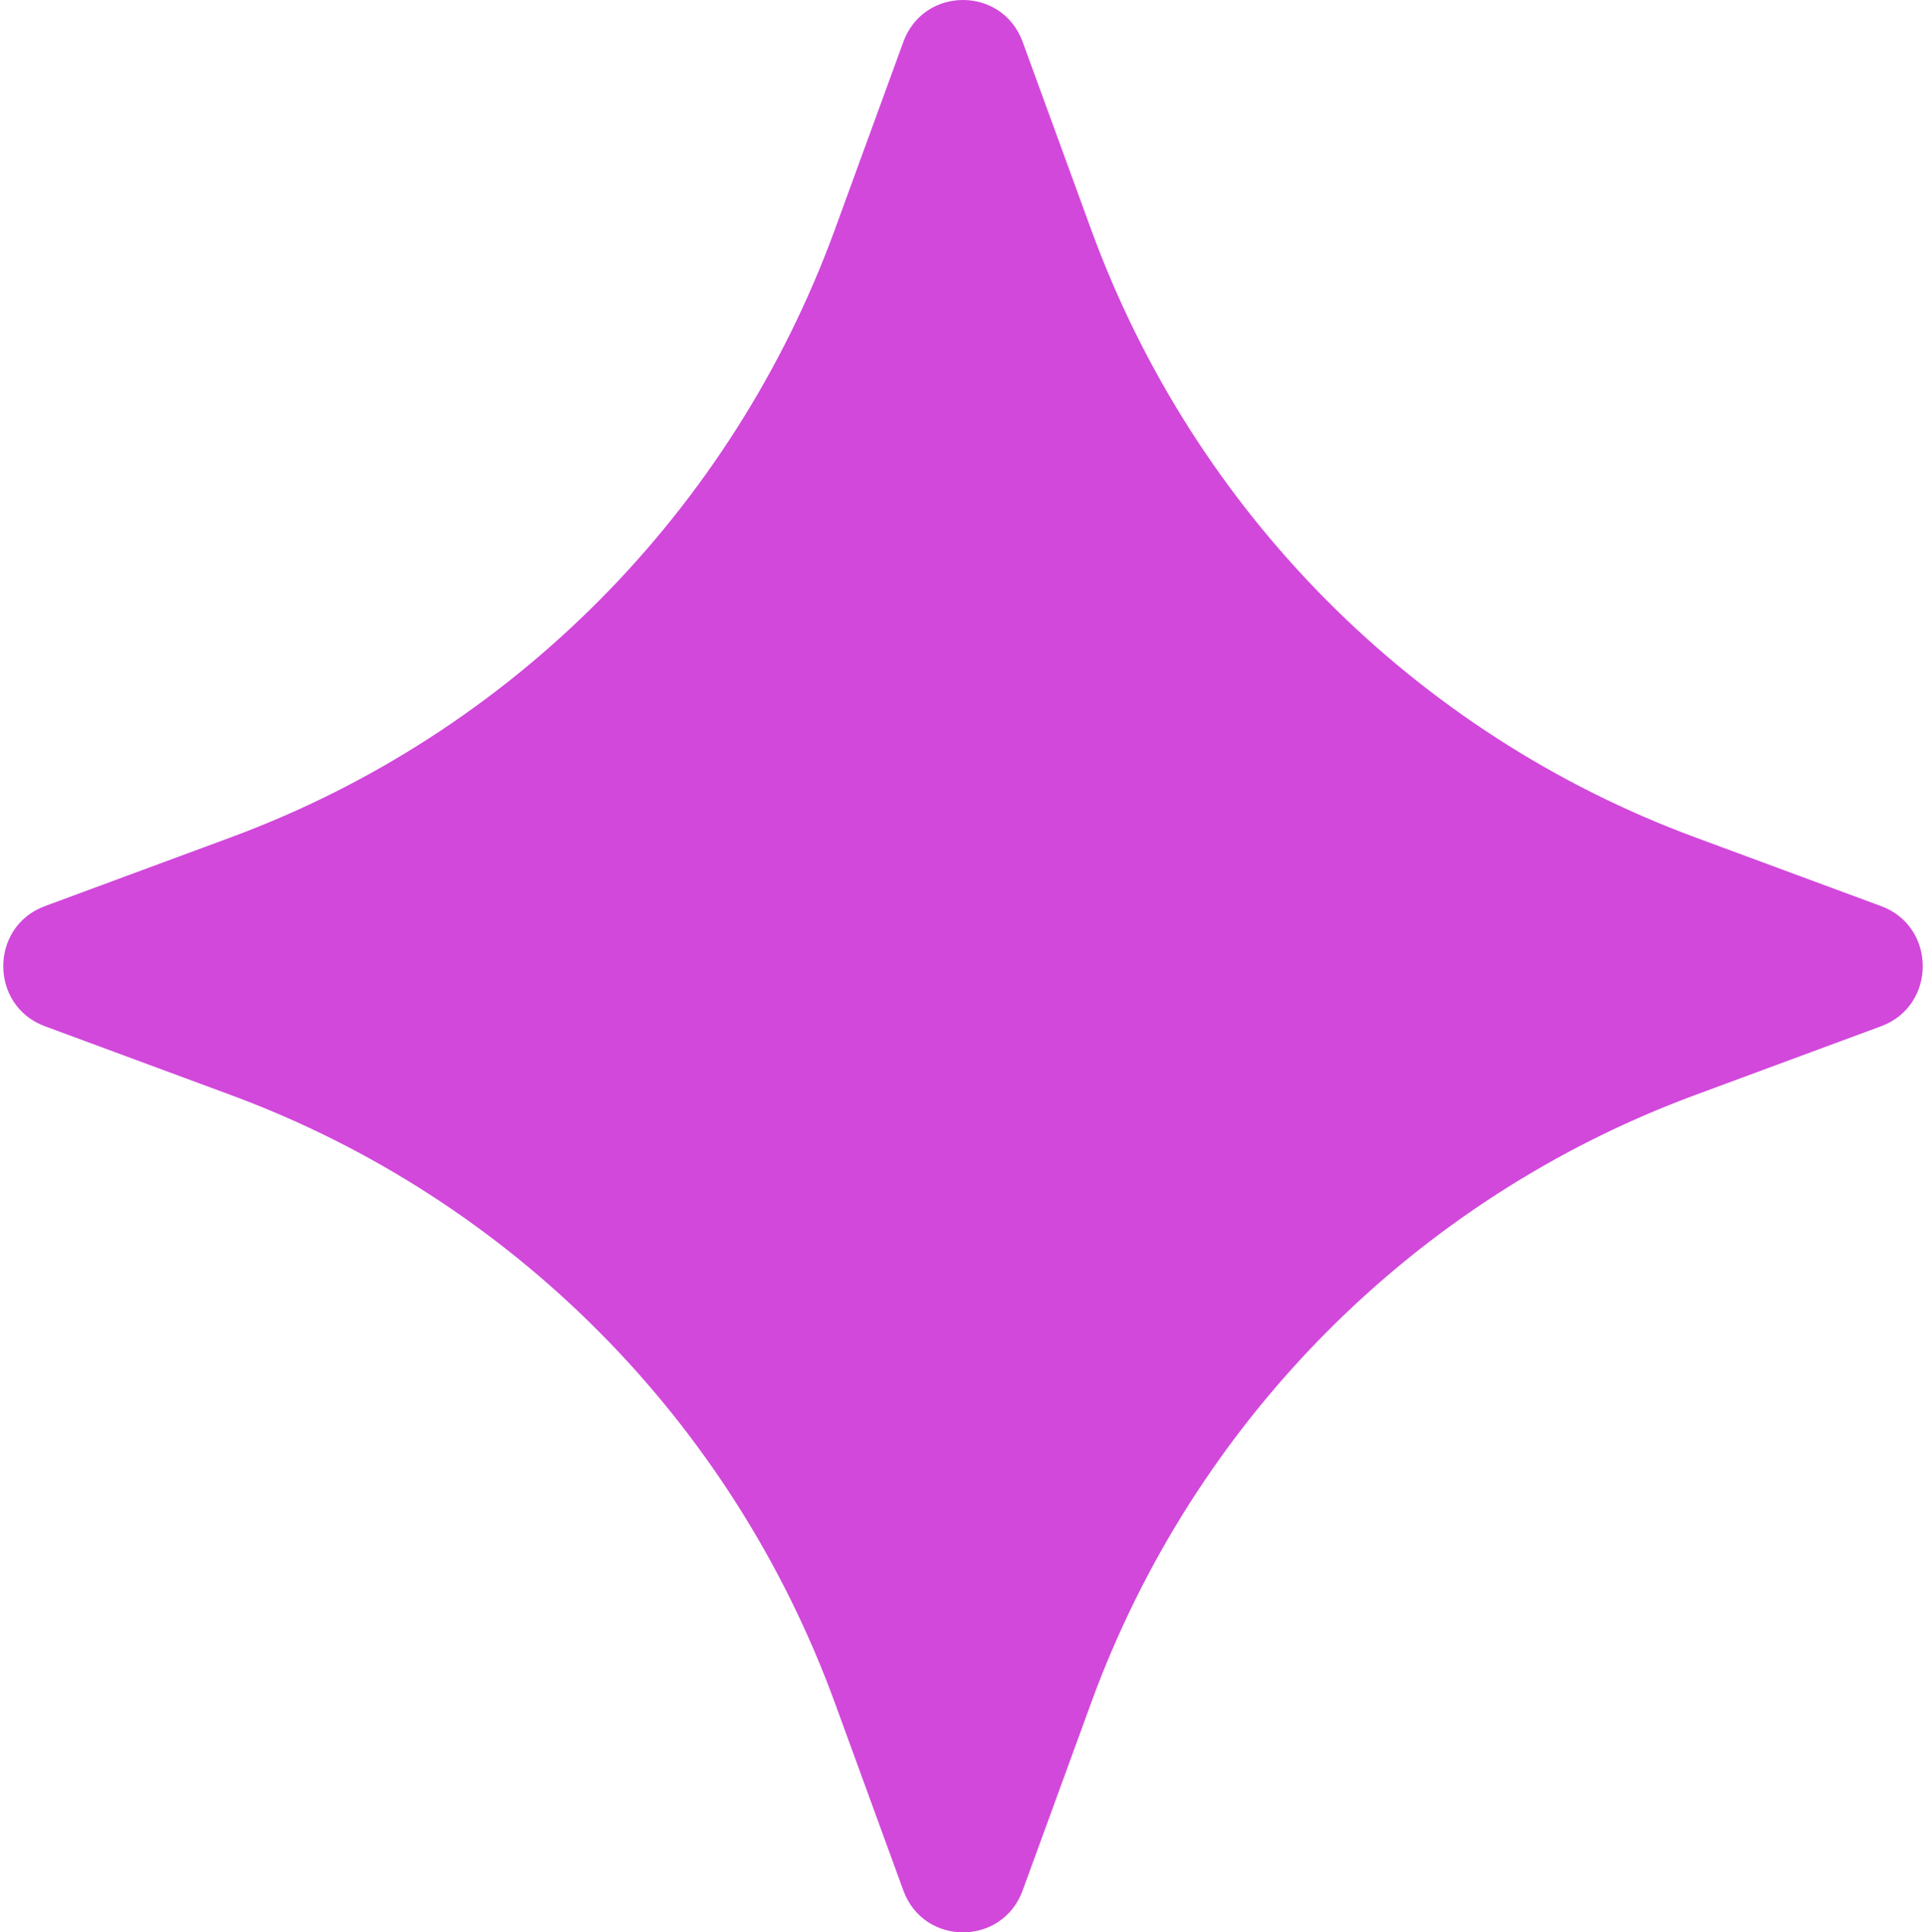 <svg width="295" height="296" viewBox="0 0 295 296" fill="none" xmlns="http://www.w3.org/2000/svg">
<path d="M138.362 6.421C141.487 -2.14 153.513 -2.14 156.638 6.421L167.118 35.138C182.882 78.334 216.696 112.378 259.6 128.249L288.123 138.8C296.626 141.946 296.626 154.054 288.123 157.2L259.6 167.751C216.696 183.622 182.882 217.667 167.118 260.862L156.638 289.579C153.513 298.14 141.487 298.14 138.362 289.579L127.882 260.862C112.118 217.667 78.304 183.622 35.4 167.751L6.877 157.2C-1.626 154.054 -1.626 141.946 6.877 138.8L35.4 128.249C78.304 112.378 112.118 78.334 127.882 35.138L138.362 6.421Z" fill="#D148DB"/>
</svg>
